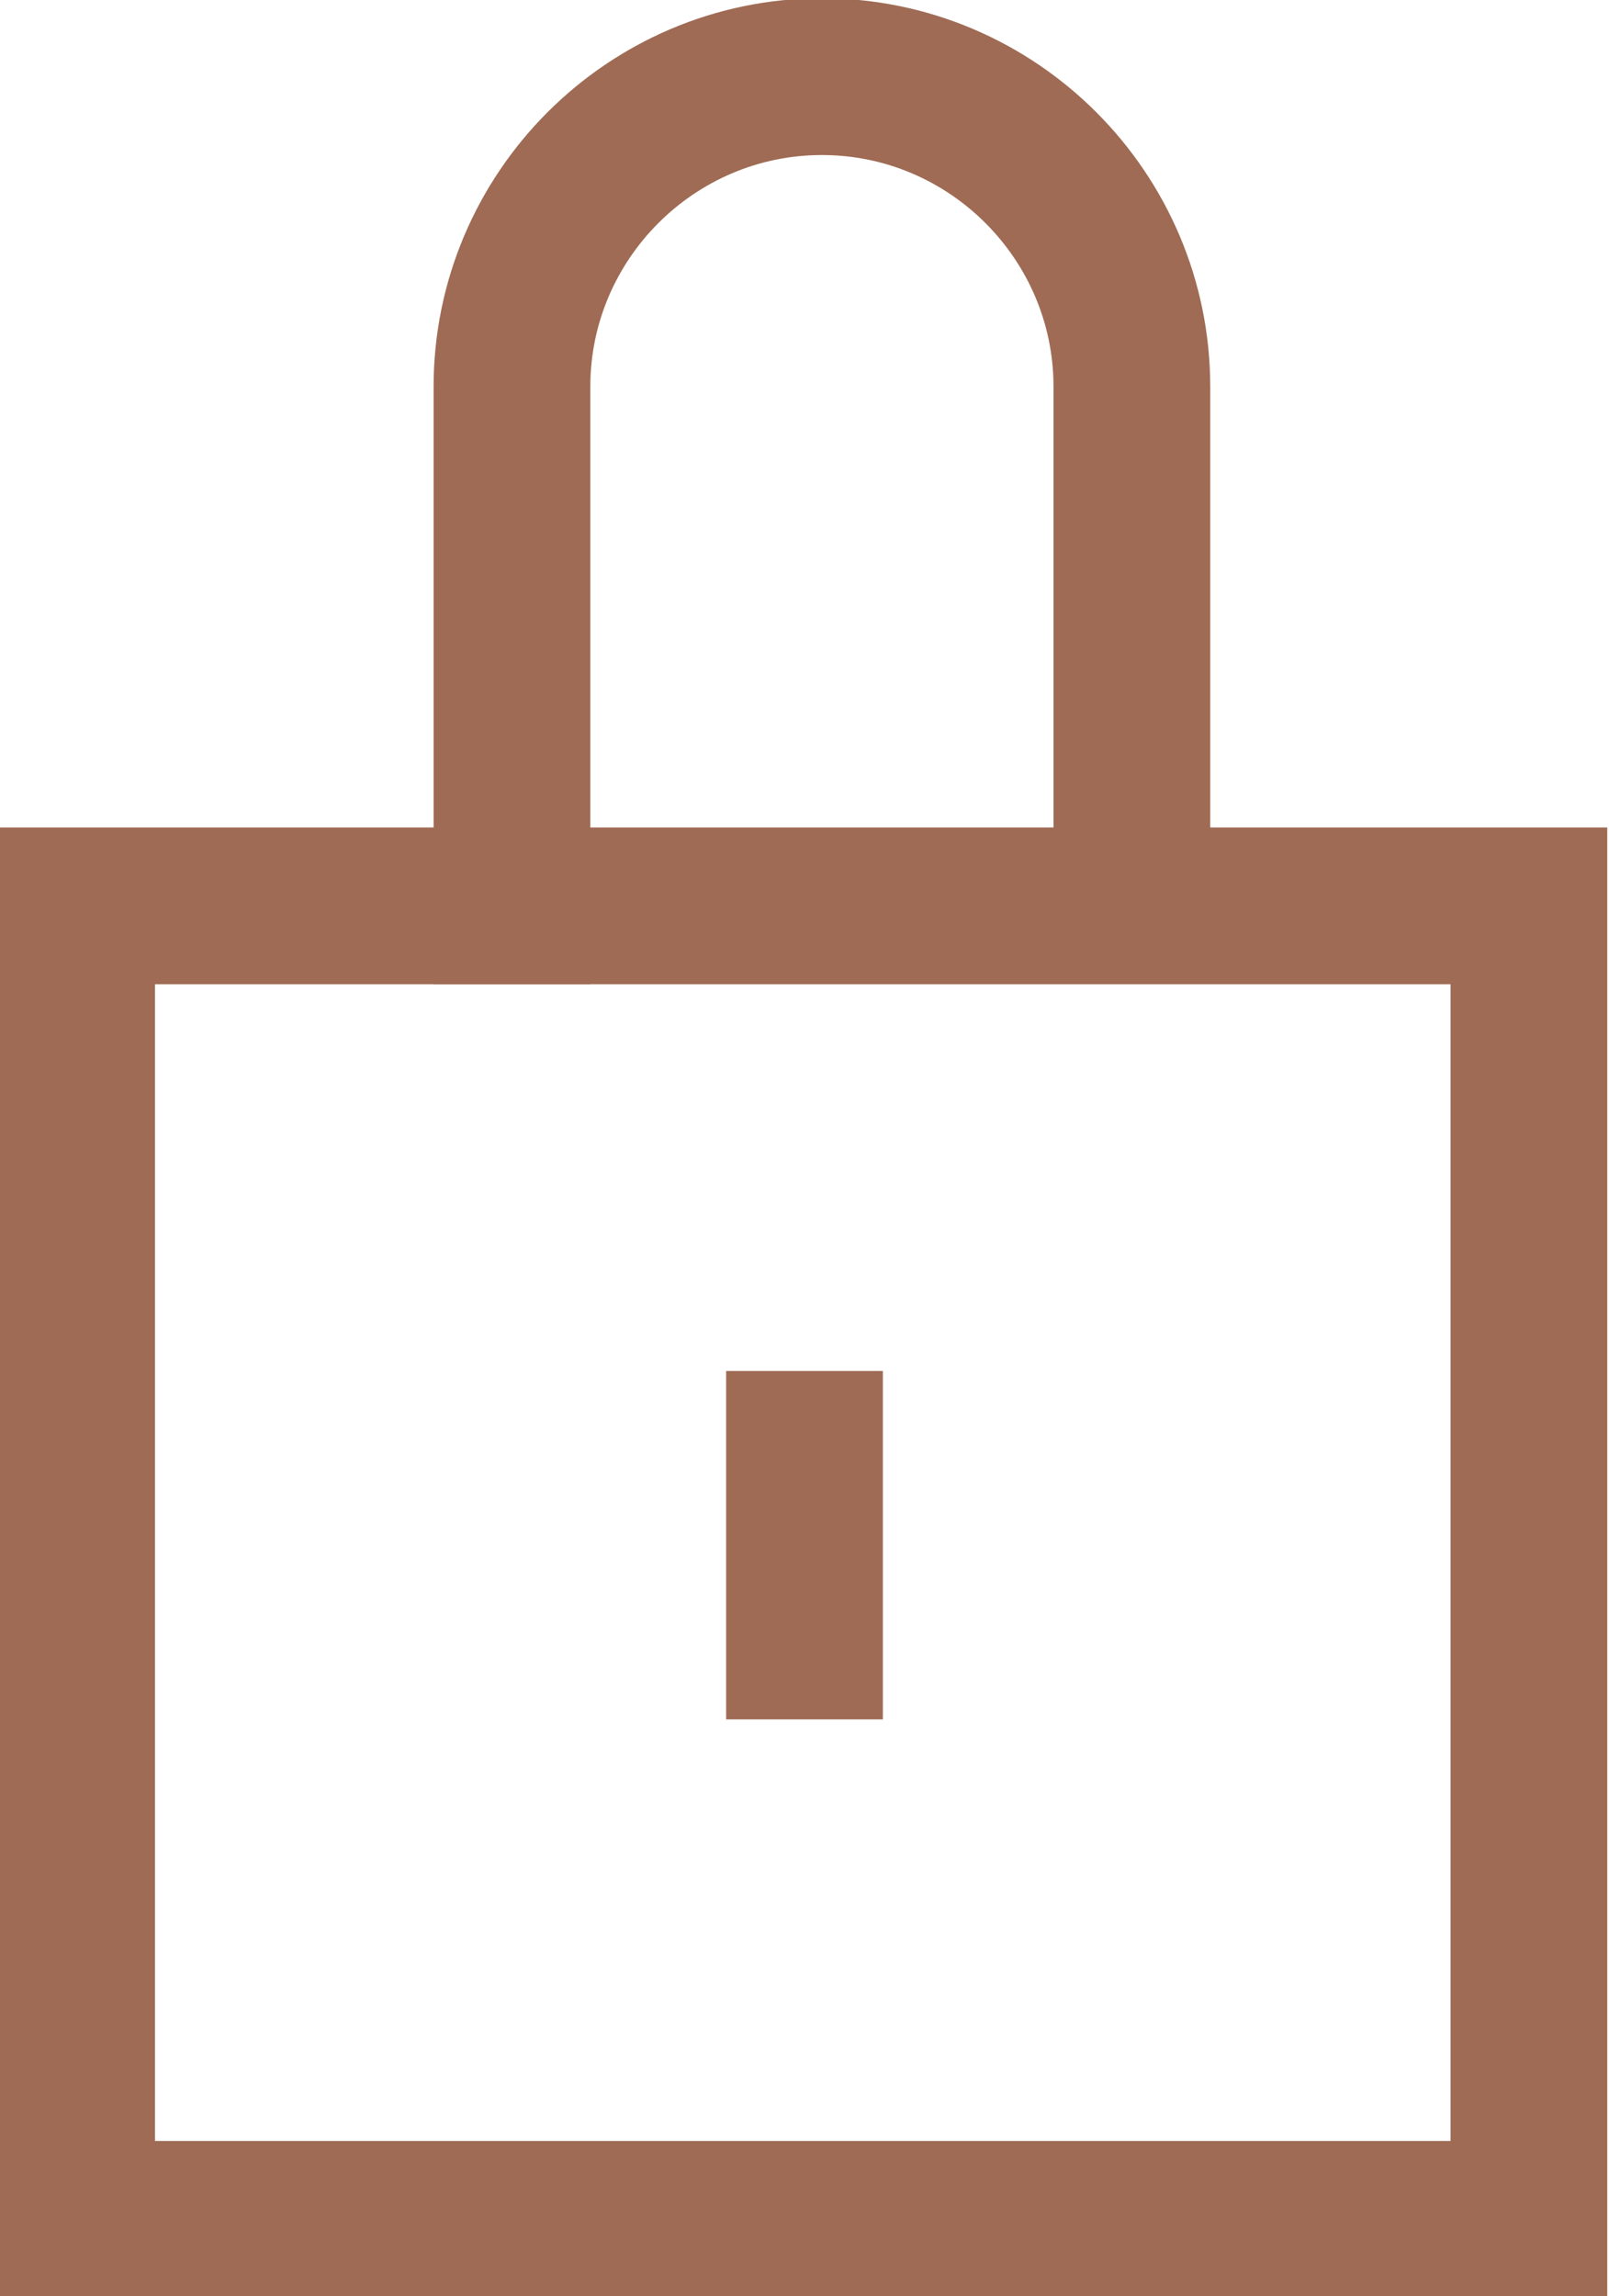 <?xml version="1.0" encoding="UTF-8"?>
<svg xmlns="http://www.w3.org/2000/svg" version="1.1" viewBox="0 0 46.2 65.9">
  <defs>
    <style>
      .cls-1 {
        fill: none;
        stroke: #9f6b54;
        stroke-linecap: square;
        stroke-width: 4.5px;
      }
    </style>
  </defs>
  <!-- Generator: Adobe Illustrator 28.7.1, SVG Export Plug-In . SVG Version: 1.2.0 Build 142)  -->
  <g>
    <g id="Layer_2">
      <g id="Layer_2-2">
        <line class="cls-1" x1="23.1" y1="41.6" x2="23.1" y2="47.1"/>
        <path class="cls-1" d="M14.7,26v-14.9c0-4.9,4-8.9,8.9-8.9h0c4.9,0,8.9,4,8.9,8.9v14.5"/>
        <rect class="cls-1" x="2.2" y="26" width="41.7" height="37.7"/>
      </g>
    </g>
  </g>
</svg>
